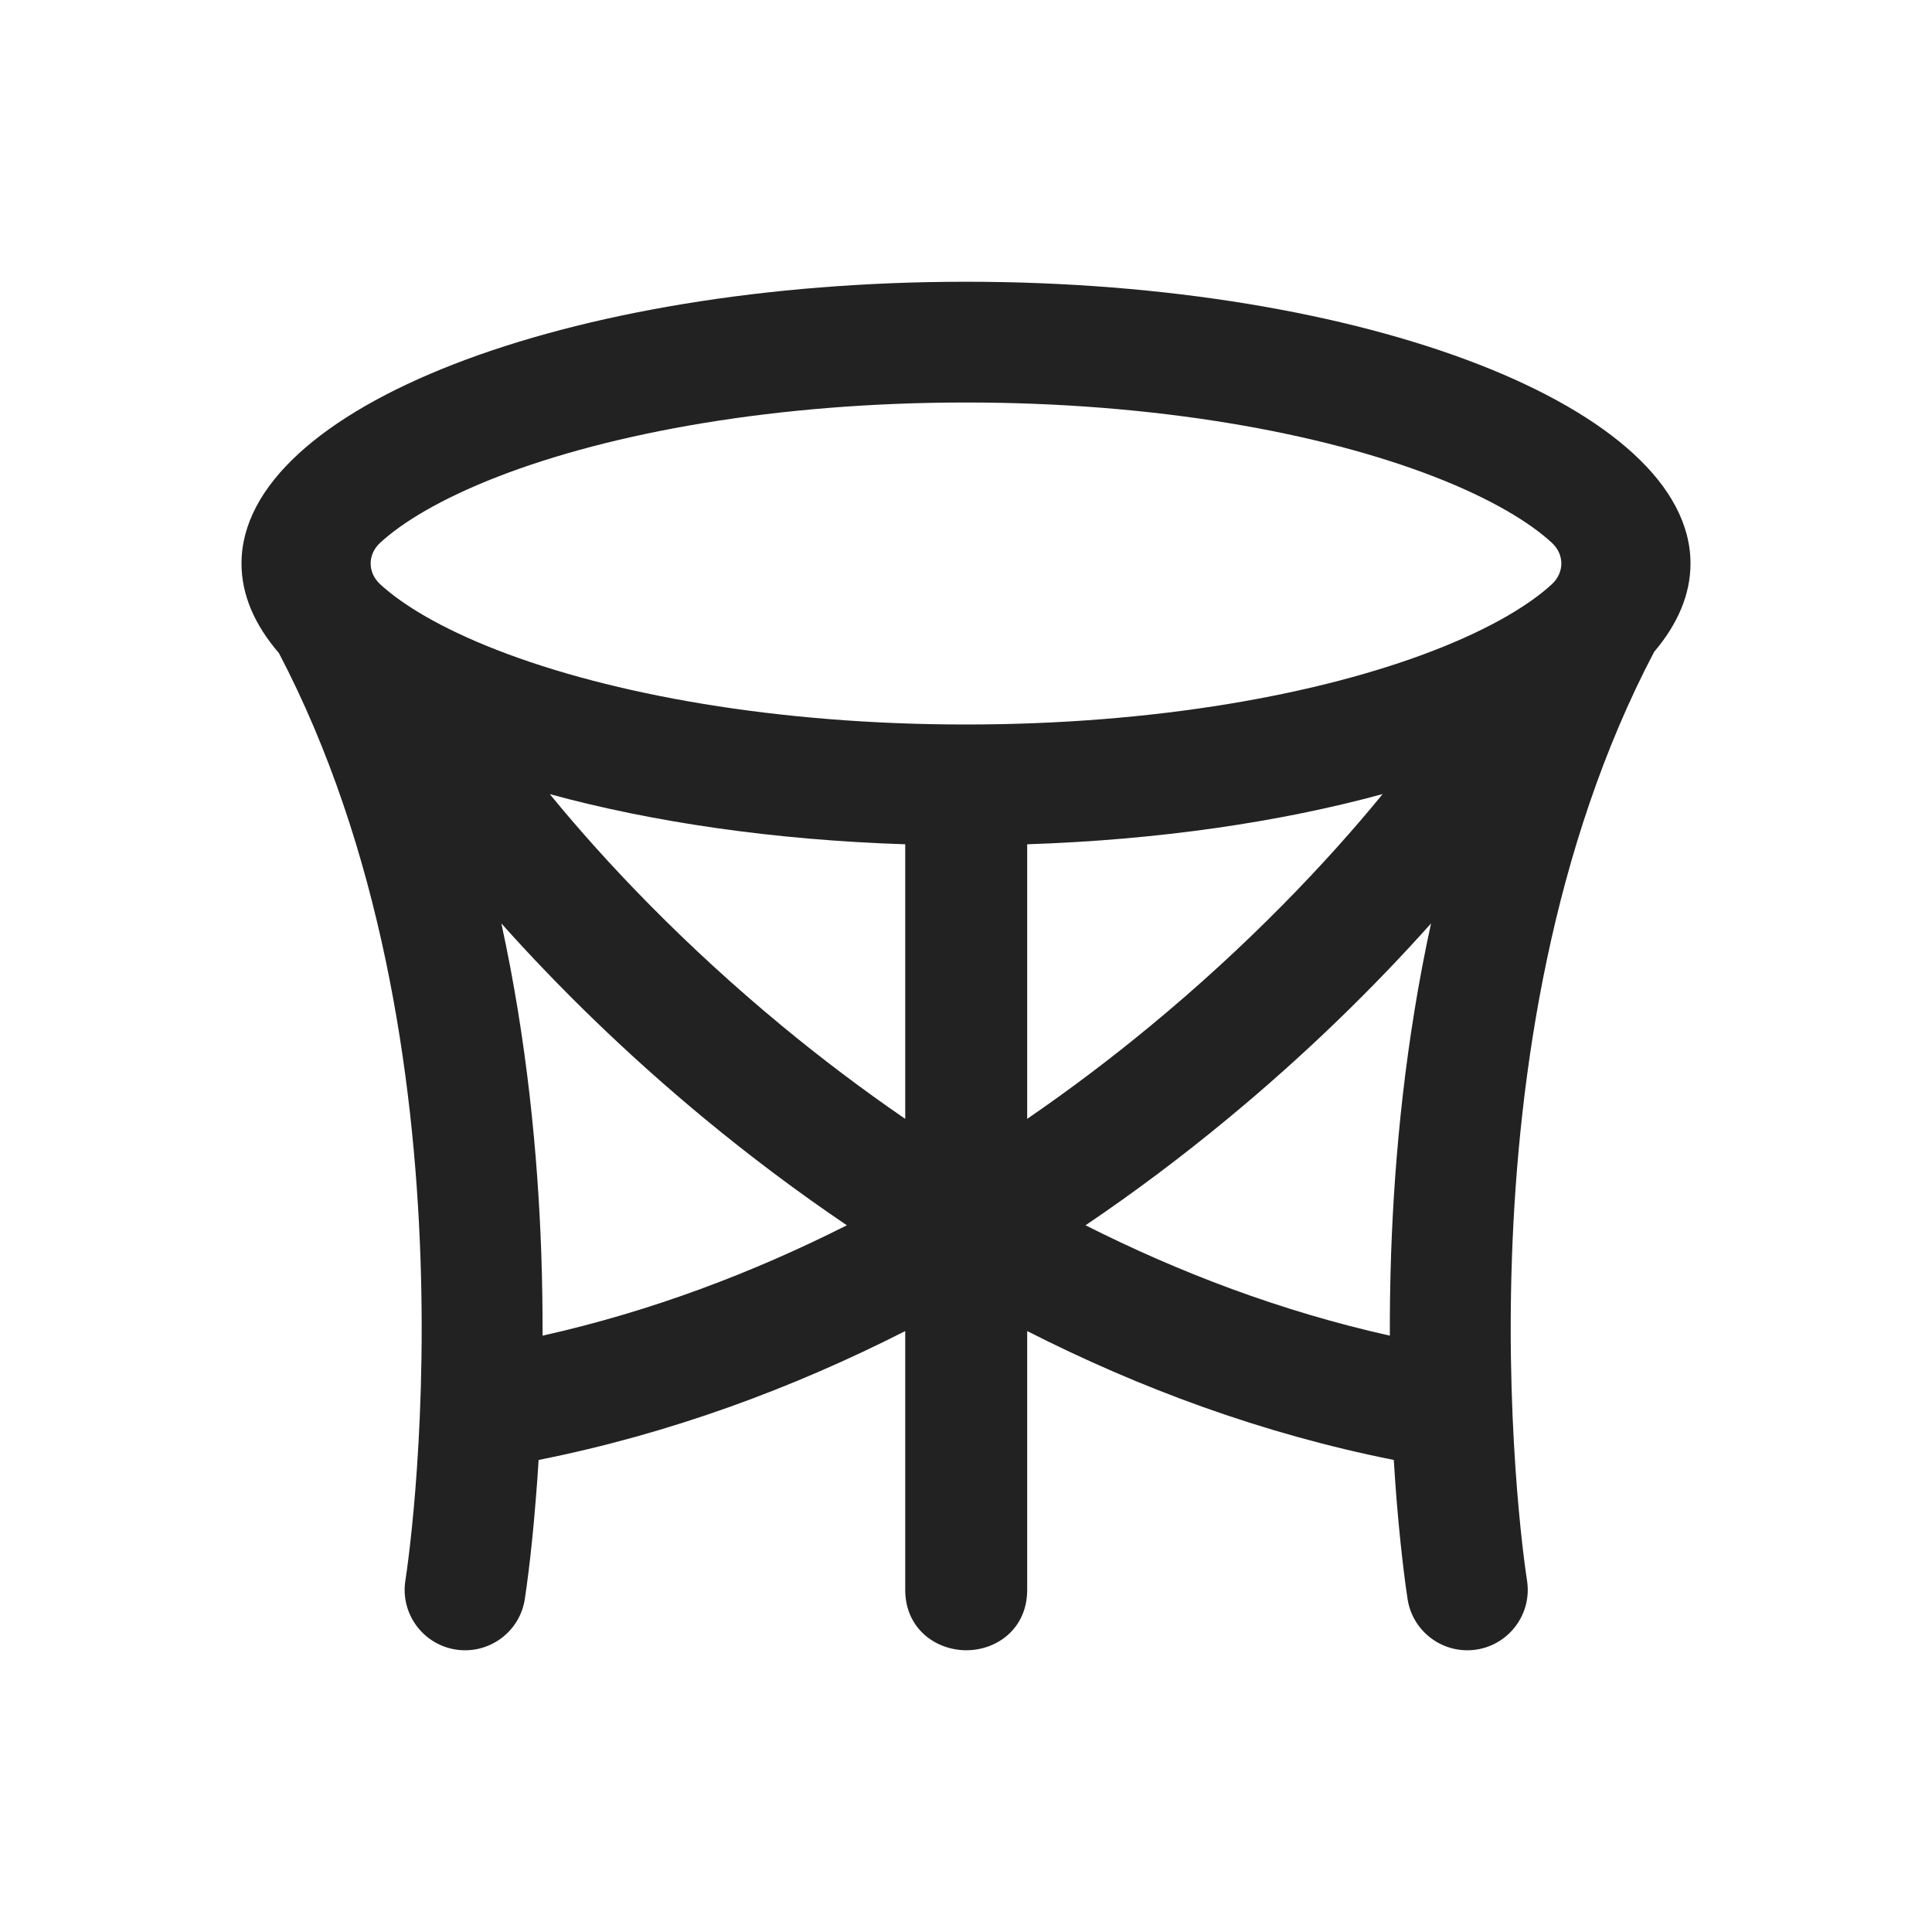 <svg xmlns="http://www.w3.org/2000/svg" fill="none" viewBox="0 0 24 24" height="24" width="24">
<g id="Feature Icon">
<path fill="#222222" d="M21 7C21 5.067 16.971 3.5 12 3.5C7.029 3.5 3 5.067 3 7C3 7.389 3.163 7.763 3.465 8.113C4.732 10.535 5.144 13.347 5.223 15.62C5.264 16.789 5.216 17.798 5.159 18.514C5.13 18.872 5.099 19.155 5.075 19.347C5.063 19.442 5.051 19.537 5.036 19.632C4.971 20.041 5.25 20.425 5.659 20.491C6.069 20.556 6.454 20.277 6.519 19.868C6.536 19.756 6.551 19.643 6.565 19.531C6.591 19.32 6.625 19.015 6.655 18.634C6.668 18.48 6.68 18.314 6.691 18.136C8.333 17.809 9.859 17.24 11.245 16.535V19.75C11.245 20.23 11.622 20.498 12 20.5C12.38 20.502 12.76 20.235 12.76 19.75V16.535C14.146 17.24 15.672 17.809 17.314 18.136C17.325 18.314 17.337 18.48 17.349 18.634C17.38 19.015 17.414 19.32 17.44 19.531C17.454 19.643 17.468 19.756 17.486 19.868C17.551 20.277 17.936 20.556 18.346 20.491C18.755 20.425 19.034 20.041 18.969 19.632C18.954 19.537 18.942 19.442 18.93 19.347C18.906 19.155 18.875 18.872 18.846 18.514C18.789 17.798 18.741 16.789 18.782 15.62C18.861 13.342 19.275 10.524 20.548 8.098C20.841 7.753 21 7.384 21 7ZM17.176 9.864C15.906 10.211 14.395 10.434 12.76 10.488V13.899C13.299 13.529 13.808 13.143 14.284 12.75C15.495 11.751 16.47 10.728 17.176 9.864ZM11.245 10.488C9.61 10.435 8.1 10.212 6.83 9.865C7.536 10.729 8.511 11.751 9.721 12.75C10.197 13.143 10.706 13.529 11.245 13.899V10.488ZM17.82 8.077C18.533 7.8 19.007 7.507 19.277 7.258C19.435 7.113 19.435 6.887 19.277 6.742C19.007 6.493 18.533 6.2 17.82 5.923C16.405 5.373 14.348 5 12 5C9.652 5 7.595 5.373 6.18 5.923C5.467 6.2 4.993 6.493 4.723 6.742C4.565 6.887 4.565 7.113 4.723 7.258C4.993 7.507 5.467 7.8 6.18 8.077C7.595 8.627 9.652 9 12 9C14.348 9 16.405 8.627 17.82 8.077ZM10.52 15.221C9.353 15.81 8.087 16.291 6.74 16.592C6.741 16.267 6.736 15.924 6.724 15.568C6.681 14.338 6.545 12.924 6.228 11.471C6.926 12.253 7.779 13.093 8.764 13.906C9.307 14.354 9.893 14.797 10.52 15.221ZM13.485 15.221C14.652 15.81 15.918 16.291 17.265 16.592C17.264 16.267 17.269 15.924 17.281 15.568C17.324 14.338 17.46 12.924 17.777 11.471C17.079 12.253 16.226 13.093 15.24 13.906C14.698 14.354 14.112 14.797 13.485 15.221Z" clip-rule="evenodd" fill-rule="evenodd" id="Shape"></path>
</g>
</svg>
